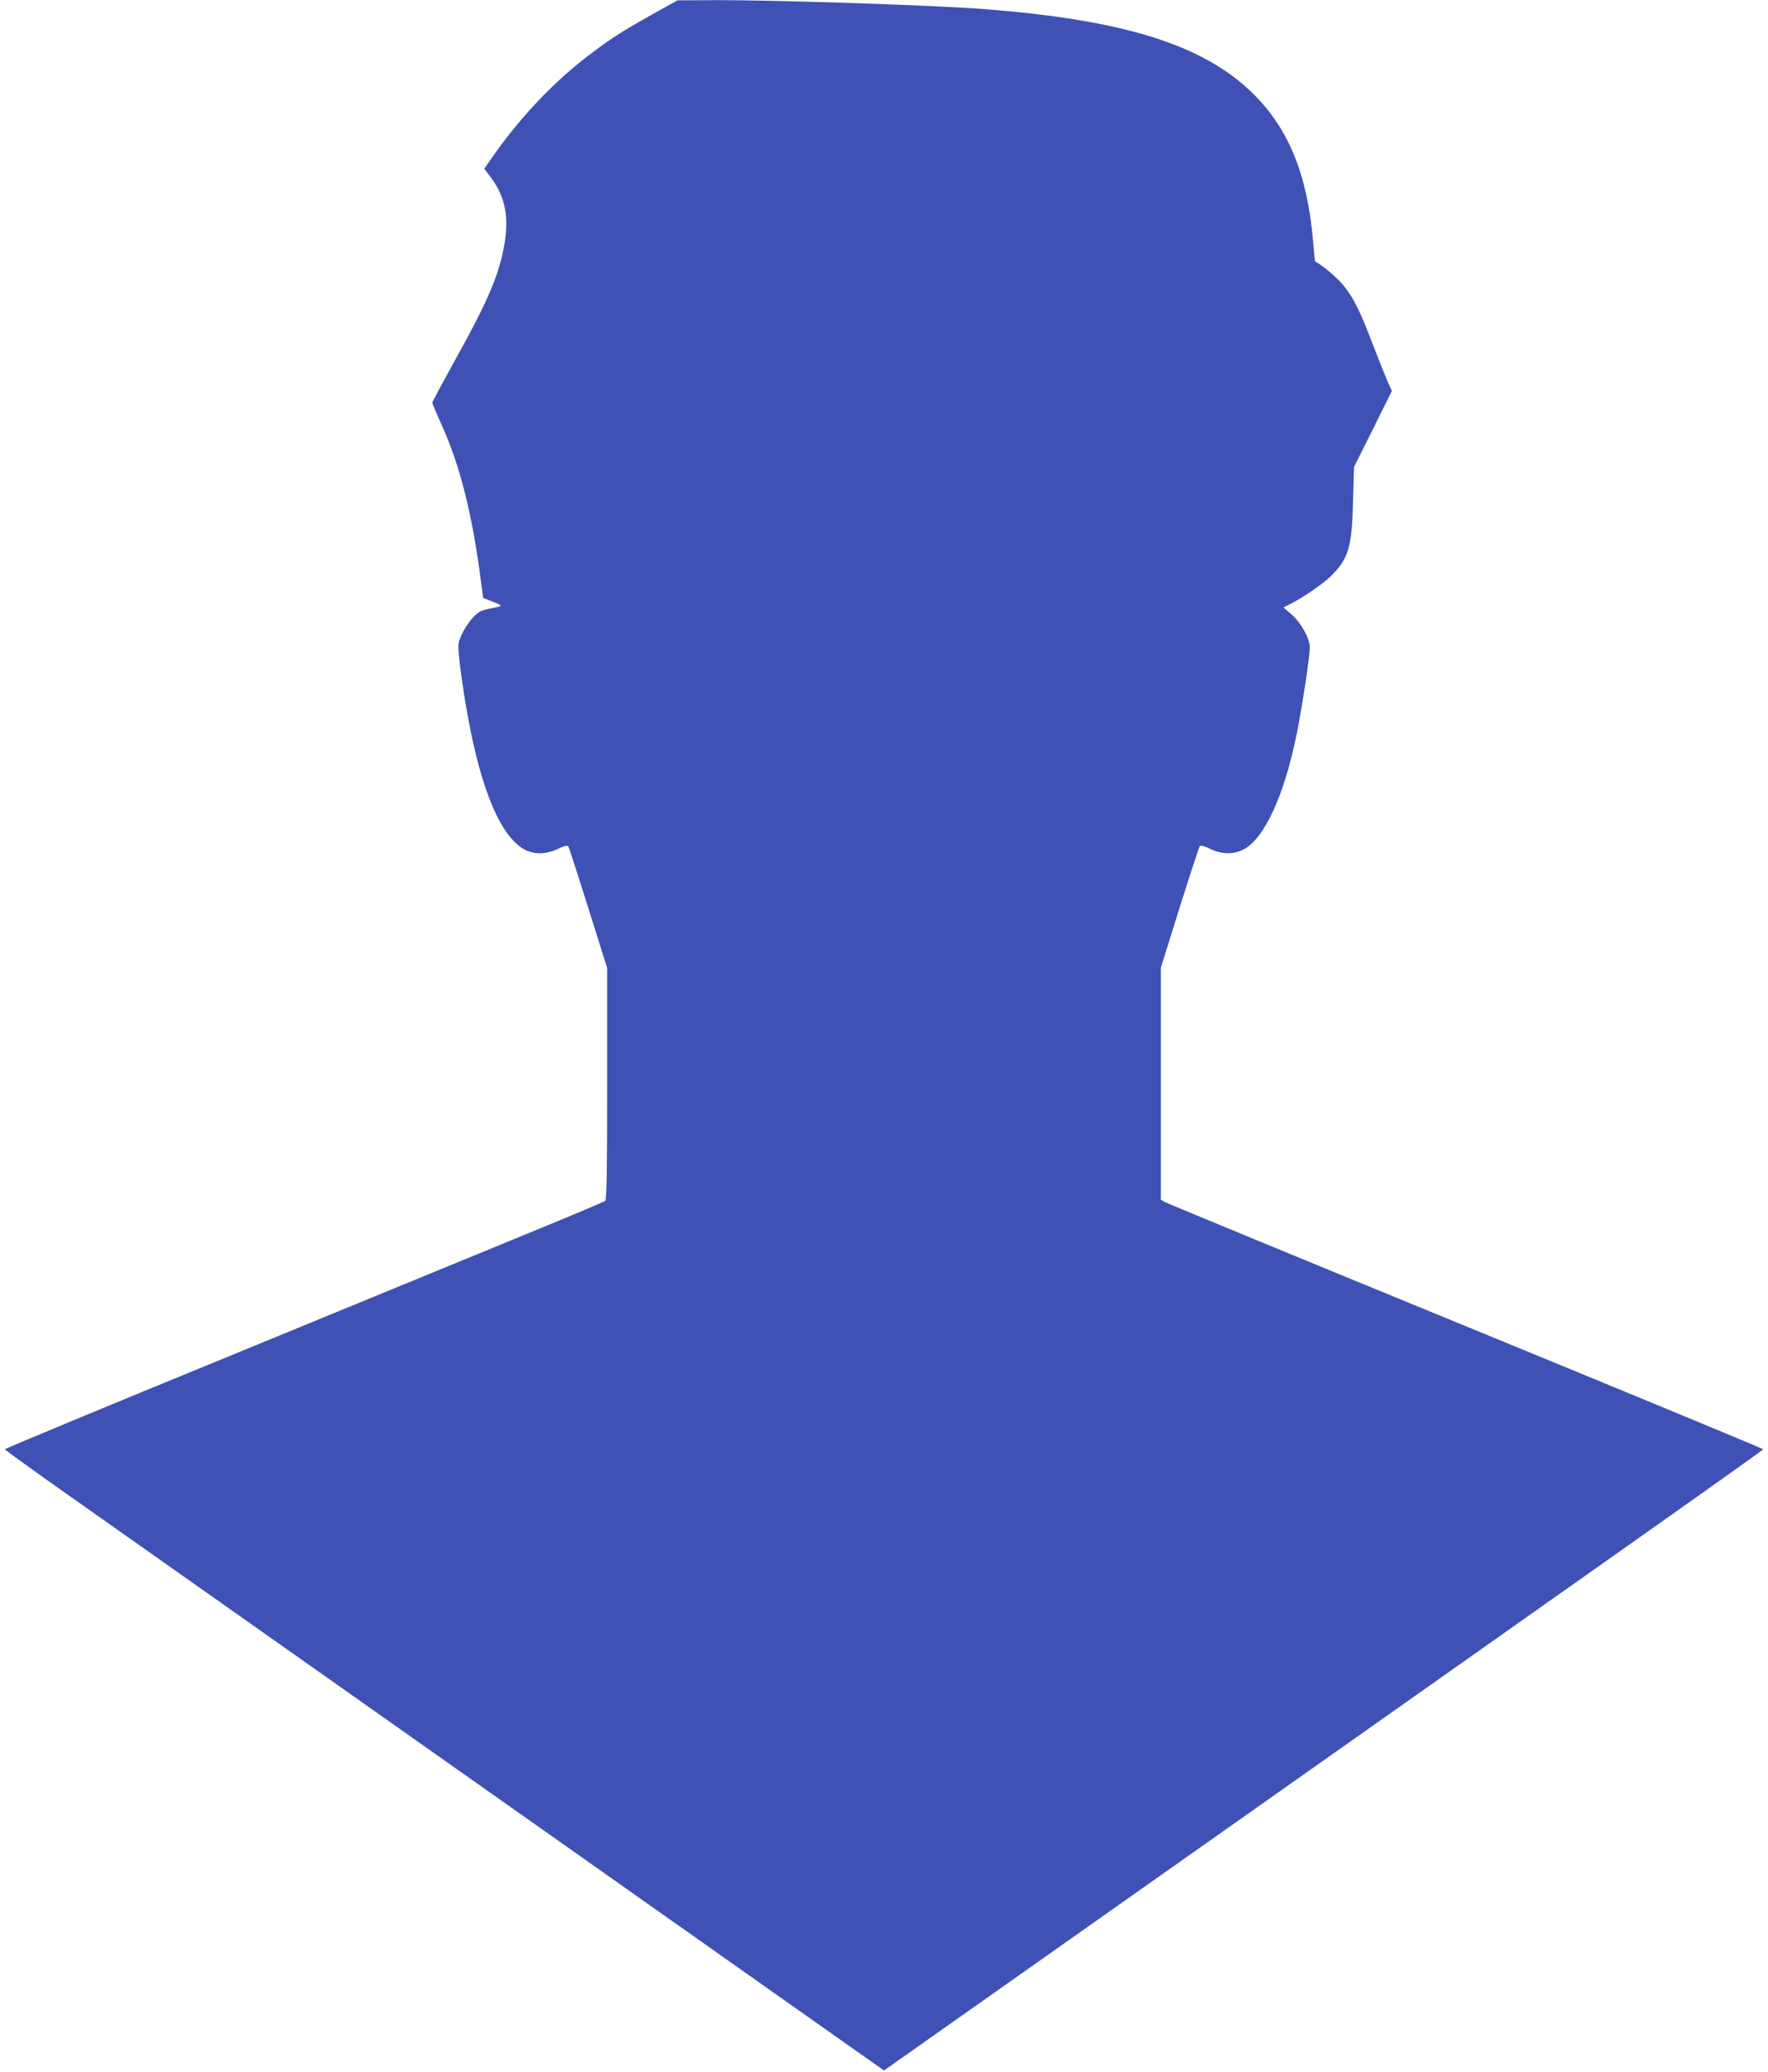 <?xml version="1.0" standalone="no"?>
<!DOCTYPE svg PUBLIC "-//W3C//DTD SVG 20010904//EN"
 "http://www.w3.org/TR/2001/REC-SVG-20010904/DTD/svg10.dtd">
<svg version="1.0" xmlns="http://www.w3.org/2000/svg"
 width="1092pt" height="1280pt" viewBox="0 0 1092 1280"
 preserveAspectRatio="xMidYMid meet">
<g transform="translate(0,1280) scale(0.1,-0.1)"
fill="#3f51b5" stroke="none">
<path d="M4039 12717 c-204 -115 -257 -149 -394 -252 -210 -158 -415 -371
-581 -603 l-73 -104 39 -52 c88 -116 114 -240 87 -405 -32 -193 -97 -348 -305
-723 -78 -141 -142 -260 -142 -265 0 -5 24 -63 54 -129 118 -260 193 -558 247
-978 l13 -99 35 -14 c92 -36 92 -35 26 -48 -33 -6 -70 -16 -81 -23 -35 -19
-85 -82 -112 -141 -25 -54 -25 -57 -14 -165 7 -61 23 -177 37 -258 81 -488
198 -790 343 -892 63 -45 148 -48 226 -10 33 16 60 24 65 18 4 -5 60 -176 124
-381 l117 -372 0 -714 c0 -560 -3 -717 -12 -725 -7 -5 -231 -100 -498 -209
-267 -110 -1098 -451 -1847 -759 -750 -307 -1363 -562 -1363 -566 0 -3 165
-123 368 -266 1238 -873 4534 -3198 4774 -3368 l288 -203 1222 862 c3550 2504
4208 2969 4208 2975 0 4 -827 346 -1838 761 -1010 414 -1847 760 -1859 767
l-23 14 0 717 0 716 116 371 c64 204 120 375 125 380 5 6 30 -1 63 -17 69 -34
141 -36 203 -6 129 63 254 330 332 715 33 163 81 478 81 535 0 55 -54 152
-112 203 l-51 44 44 22 c81 41 203 126 252 174 107 108 127 177 134 461 l6
210 117 235 117 235 -25 55 c-13 30 -55 134 -92 230 -80 209 -112 275 -175
358 -36 48 -127 127 -182 157 -2 1 -7 57 -13 126 -35 409 -149 691 -369 909
-306 303 -796 457 -1666 524 -309 24 -1309 57 -1670 55 l-220 -1 -146 -81z"/>
</g>
</svg>

